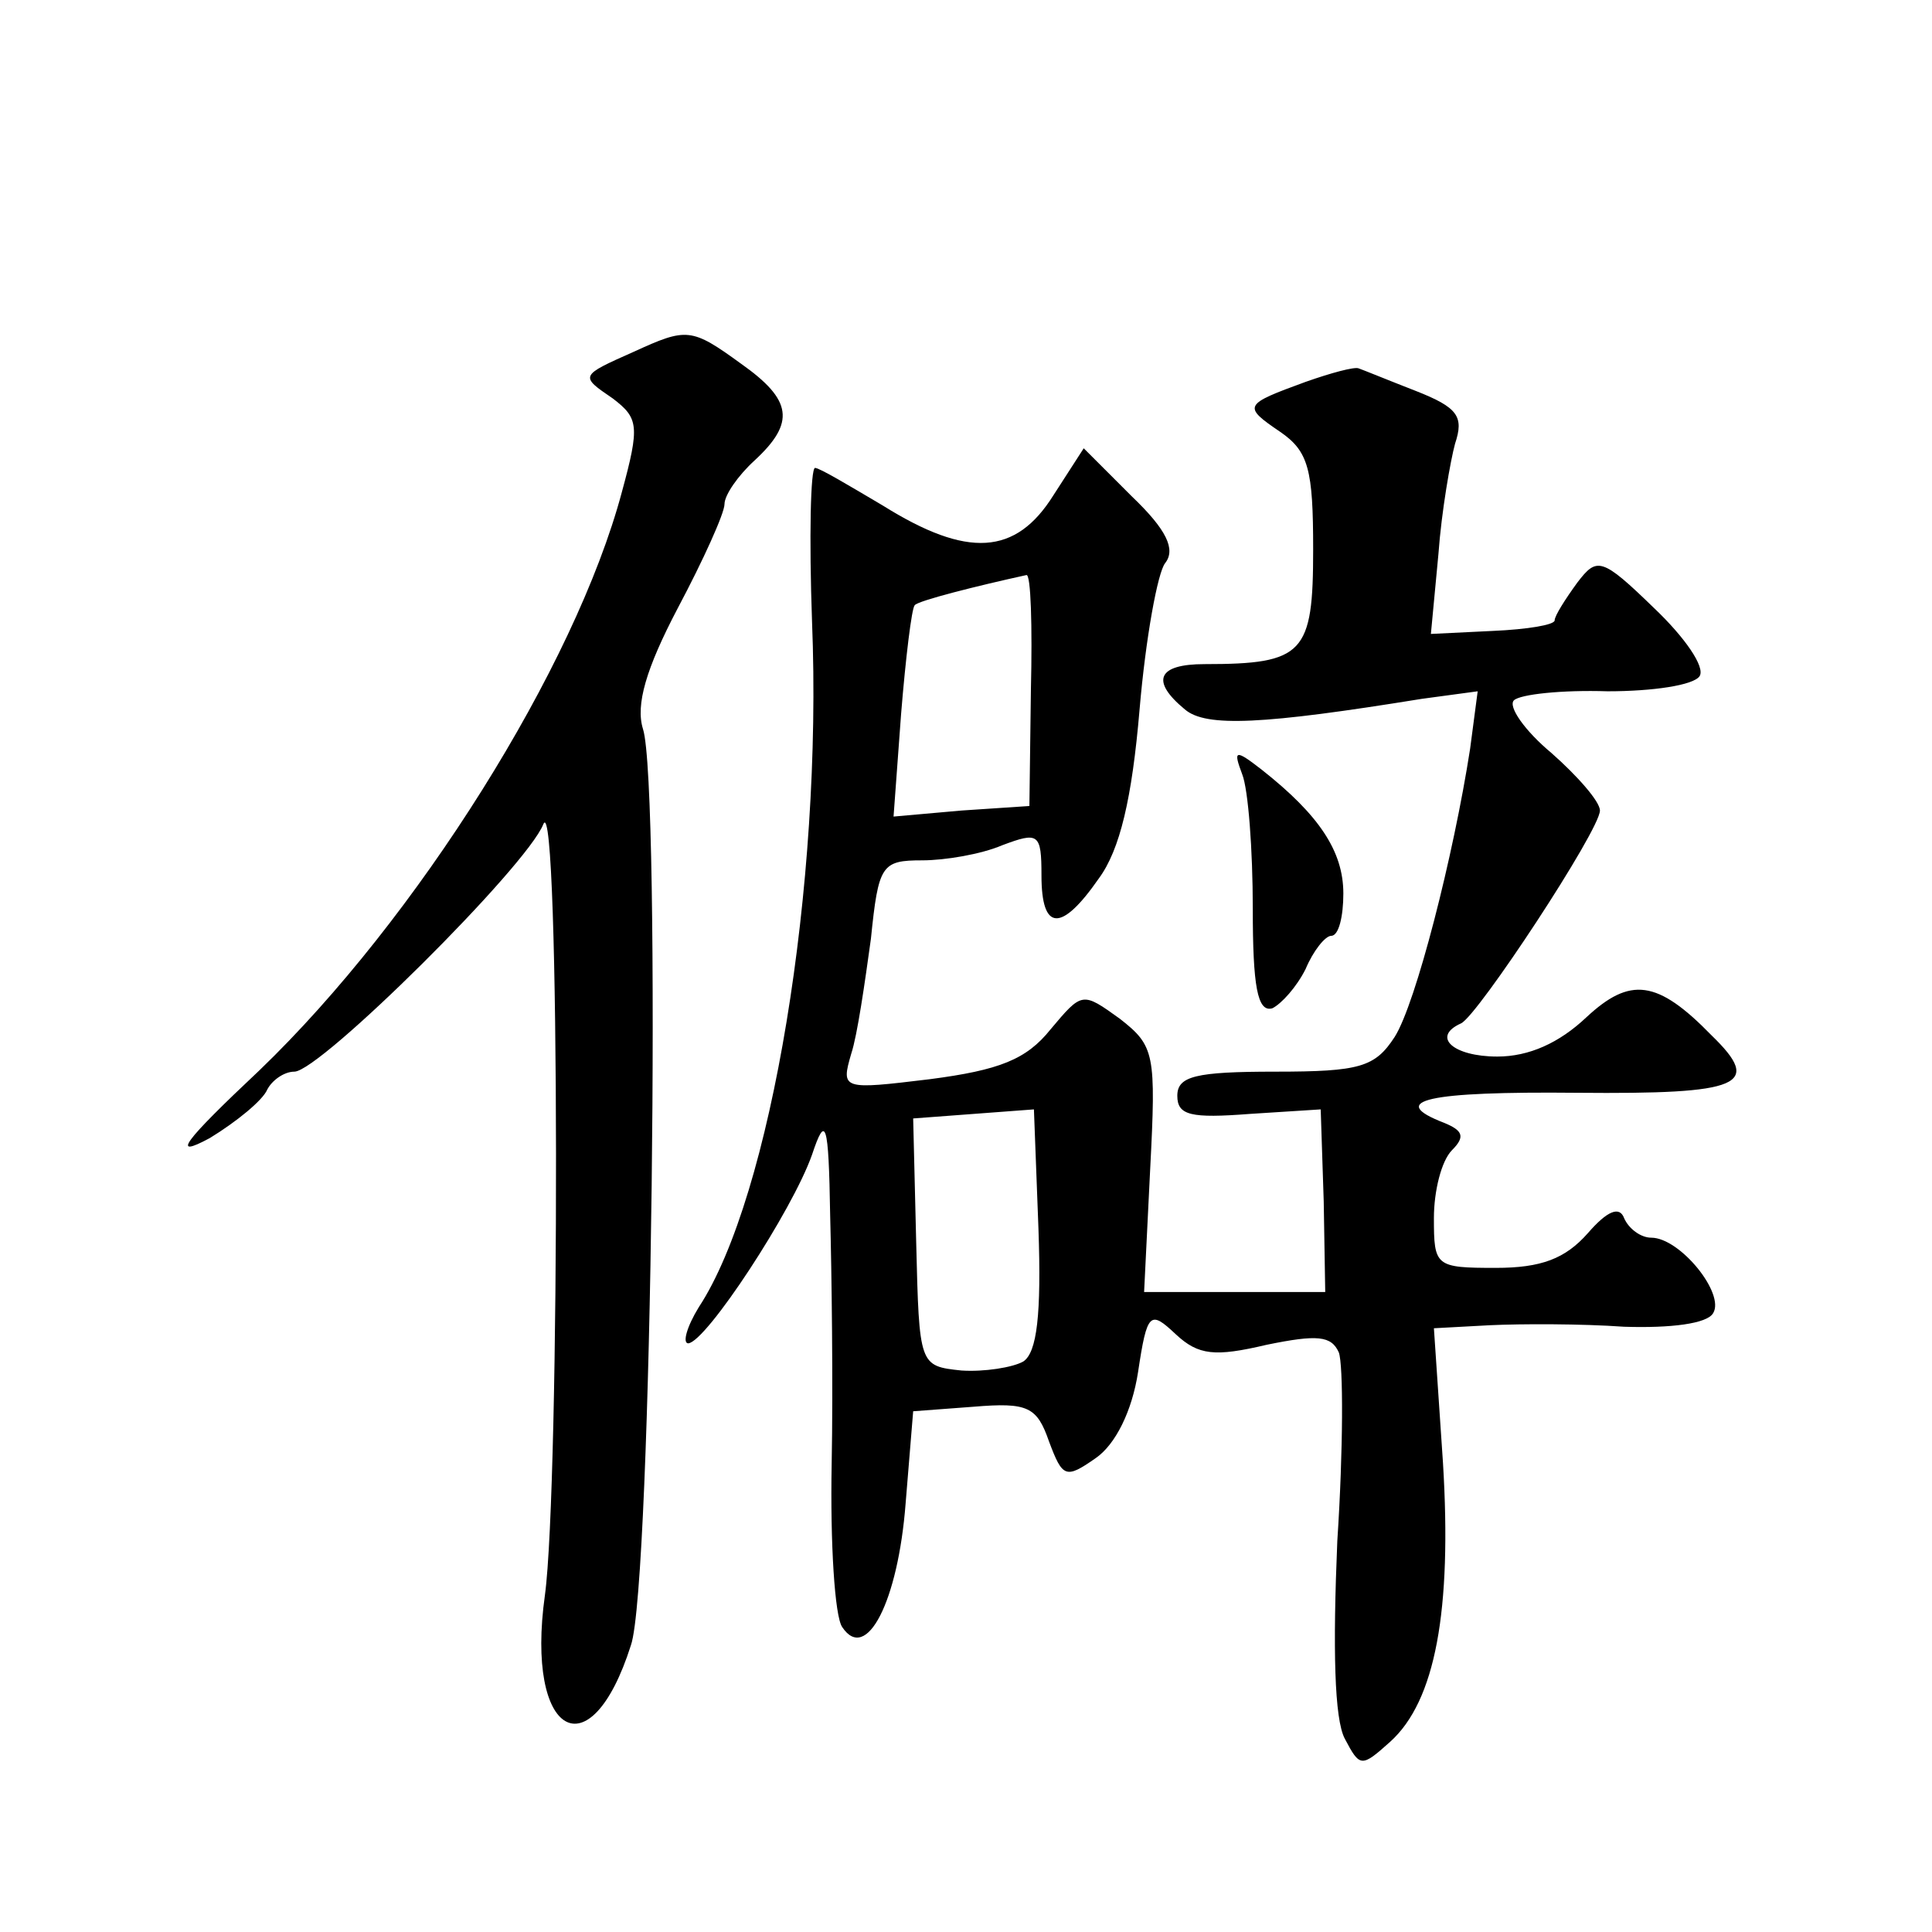 <?xml version="1.0" standalone="no"?>
<!DOCTYPE svg PUBLIC "-//W3C//DTD SVG 20010904//EN"
 "http://www.w3.org/TR/2001/REC-SVG-20010904/DTD/svg10.dtd">
<svg version="1.0" xmlns="http://www.w3.org/2000/svg"
 width="128pt" height="128pt" viewBox="0 0 128 128"
 preserveAspectRatio="xMidYMid meet">
<g transform="translate(0,128) scale(0.1,-0.1)"
fill="#0" stroke="none">
<path d="M420 1047 c-36 -16 -36 -16 -14 -31 17 -13 18 -18 6 -62 -31 -116 -136
-283 -240 -383 -51 -48 -59 -59 -33 -45 18 11 35 25 38 32 3 6 11 12 18 12 17 0
154 136 165 164 11 26 11 -438 1 -511 -13 -93 30 -118 57 -33 14 40 20 570 8 607
-5 16 2 40 23 80 17 32 31 63 31 69 0 6 9 19 20 29 27 25 25 40 -9 64 -33 24 -36
24 -71 8z M865 1027 c-41 -15 -42 -16 -17 -33 19 -13 22 -25 22 -78 0 -69 -6 -76
-72 -76 -31 0 -36 -11 -13 -30 14 -12 52 -10 157 7 l37 5 -5 -38 c-11 -71 -36 -169
-50 -191 -13 -20 -23 -23 -79 -23 -53 0 -65 -3 -65 -16 0 -13 9 -15 48 -12 l47
3 2 -61 1 -60 -60 0 -60 0 4 81 c4 77 3 82 -20 100 -25 18 -25 18 -46 -7 -16 -20
-34 -27 -80 -33 -58 -7 -59 -7 -52 17 4 12 9 47 13 76 5 49 7 52 34 52 15 0 39
4 53 10 24 9 26 8 26 -20 0 -37 13 -38 38 -2 14 19 22 53 27 112 4 47 12 91 17
97 7 9 1 22 -22 44 l-32 32 -20 -31 c-25 -40 -57 -42 -113 -7 -22 13 -42 25 -45
25 -3 0 -4 -46 -2 -102 7 -174 -27 -381 -75 -454 -8 -13 -11 -24 -7 -24 12 1 69
88 82 125 9 27 11 22 12 -40 1 -38 2 -113 1 -165 -1 -52 2 -101 7 -108 16 -24 37
17 42 82 l5 61 40 3 c36 3 42 0 50 -23 9 -24 11 -25 31 -11 13 9 24 31 28 57 6
40 8 41 25 25 15 -14 26 -15 60 -7 34 7 43 6 48 -5 3 -8 3 -64 -1 -125 -3 -71 -2
-118 5 -131 10 -19 11 -19 30 -2 30 27 41 87 35 185 l-6 89 37 2 c21 1 61 1 89
-1 31 -1 55 2 59 9 8 13 -22 50 -41 50 -7 0 -15 6 -18 13 -3 8 -11 5 -24 -10 -15
-17 -31 -23 -61 -23 -40 0 -41 1 -41 33 0 18 5 38 12 45 9 9 7 13 -5 18 -39 15
-11 21 88 20 109 -1 123 5 89 38 -36 37 -54 39 -83 12 -18 -17 -38 -26 -59 -26
-29 0 -44 13 -24 22 11 5 92 128 92 141 0 6 -15 23 -32 38 -18 15 -29 31 -25 35
4 4 32 7 62 6 30 0 57 4 61 10 4 6 -10 26 -30 45 -35 34 -38 34 -51 17 -8 -11 -15
-22 -15 -25 0 -3 -18 -6 -41 -7 l-41 -2 5 53 c2 28 8 62 11 73 6 18 2 24 -26 35
-18 7 -35 14 -38 15 -3 1 -18 -3 -35 -9z m-182 -204 l-1 -77 -45 -3 -45 -4 5 68
c3 37 7 70 9 72 2 3 42 13 74 20 3 1 4 -34 3 -76z m-5 -445 c-7 -4 -26 -7 -41 -6
-28 3 -28 3 -30 85 l-2 82 40 3 40 3 3 -79 c2 -57 -1 -82 -10 -88z M823 767 c4
-10 7 -50 7 -89 0 -51 3 -69 13 -66 6 3 16 14 22 26 5 12 13 22 17 22 5 0 8 13
8 28 0 28 -16 52 -54 82 -18 14 -19 13 -13 -3z"/>
</g>
</svg>
